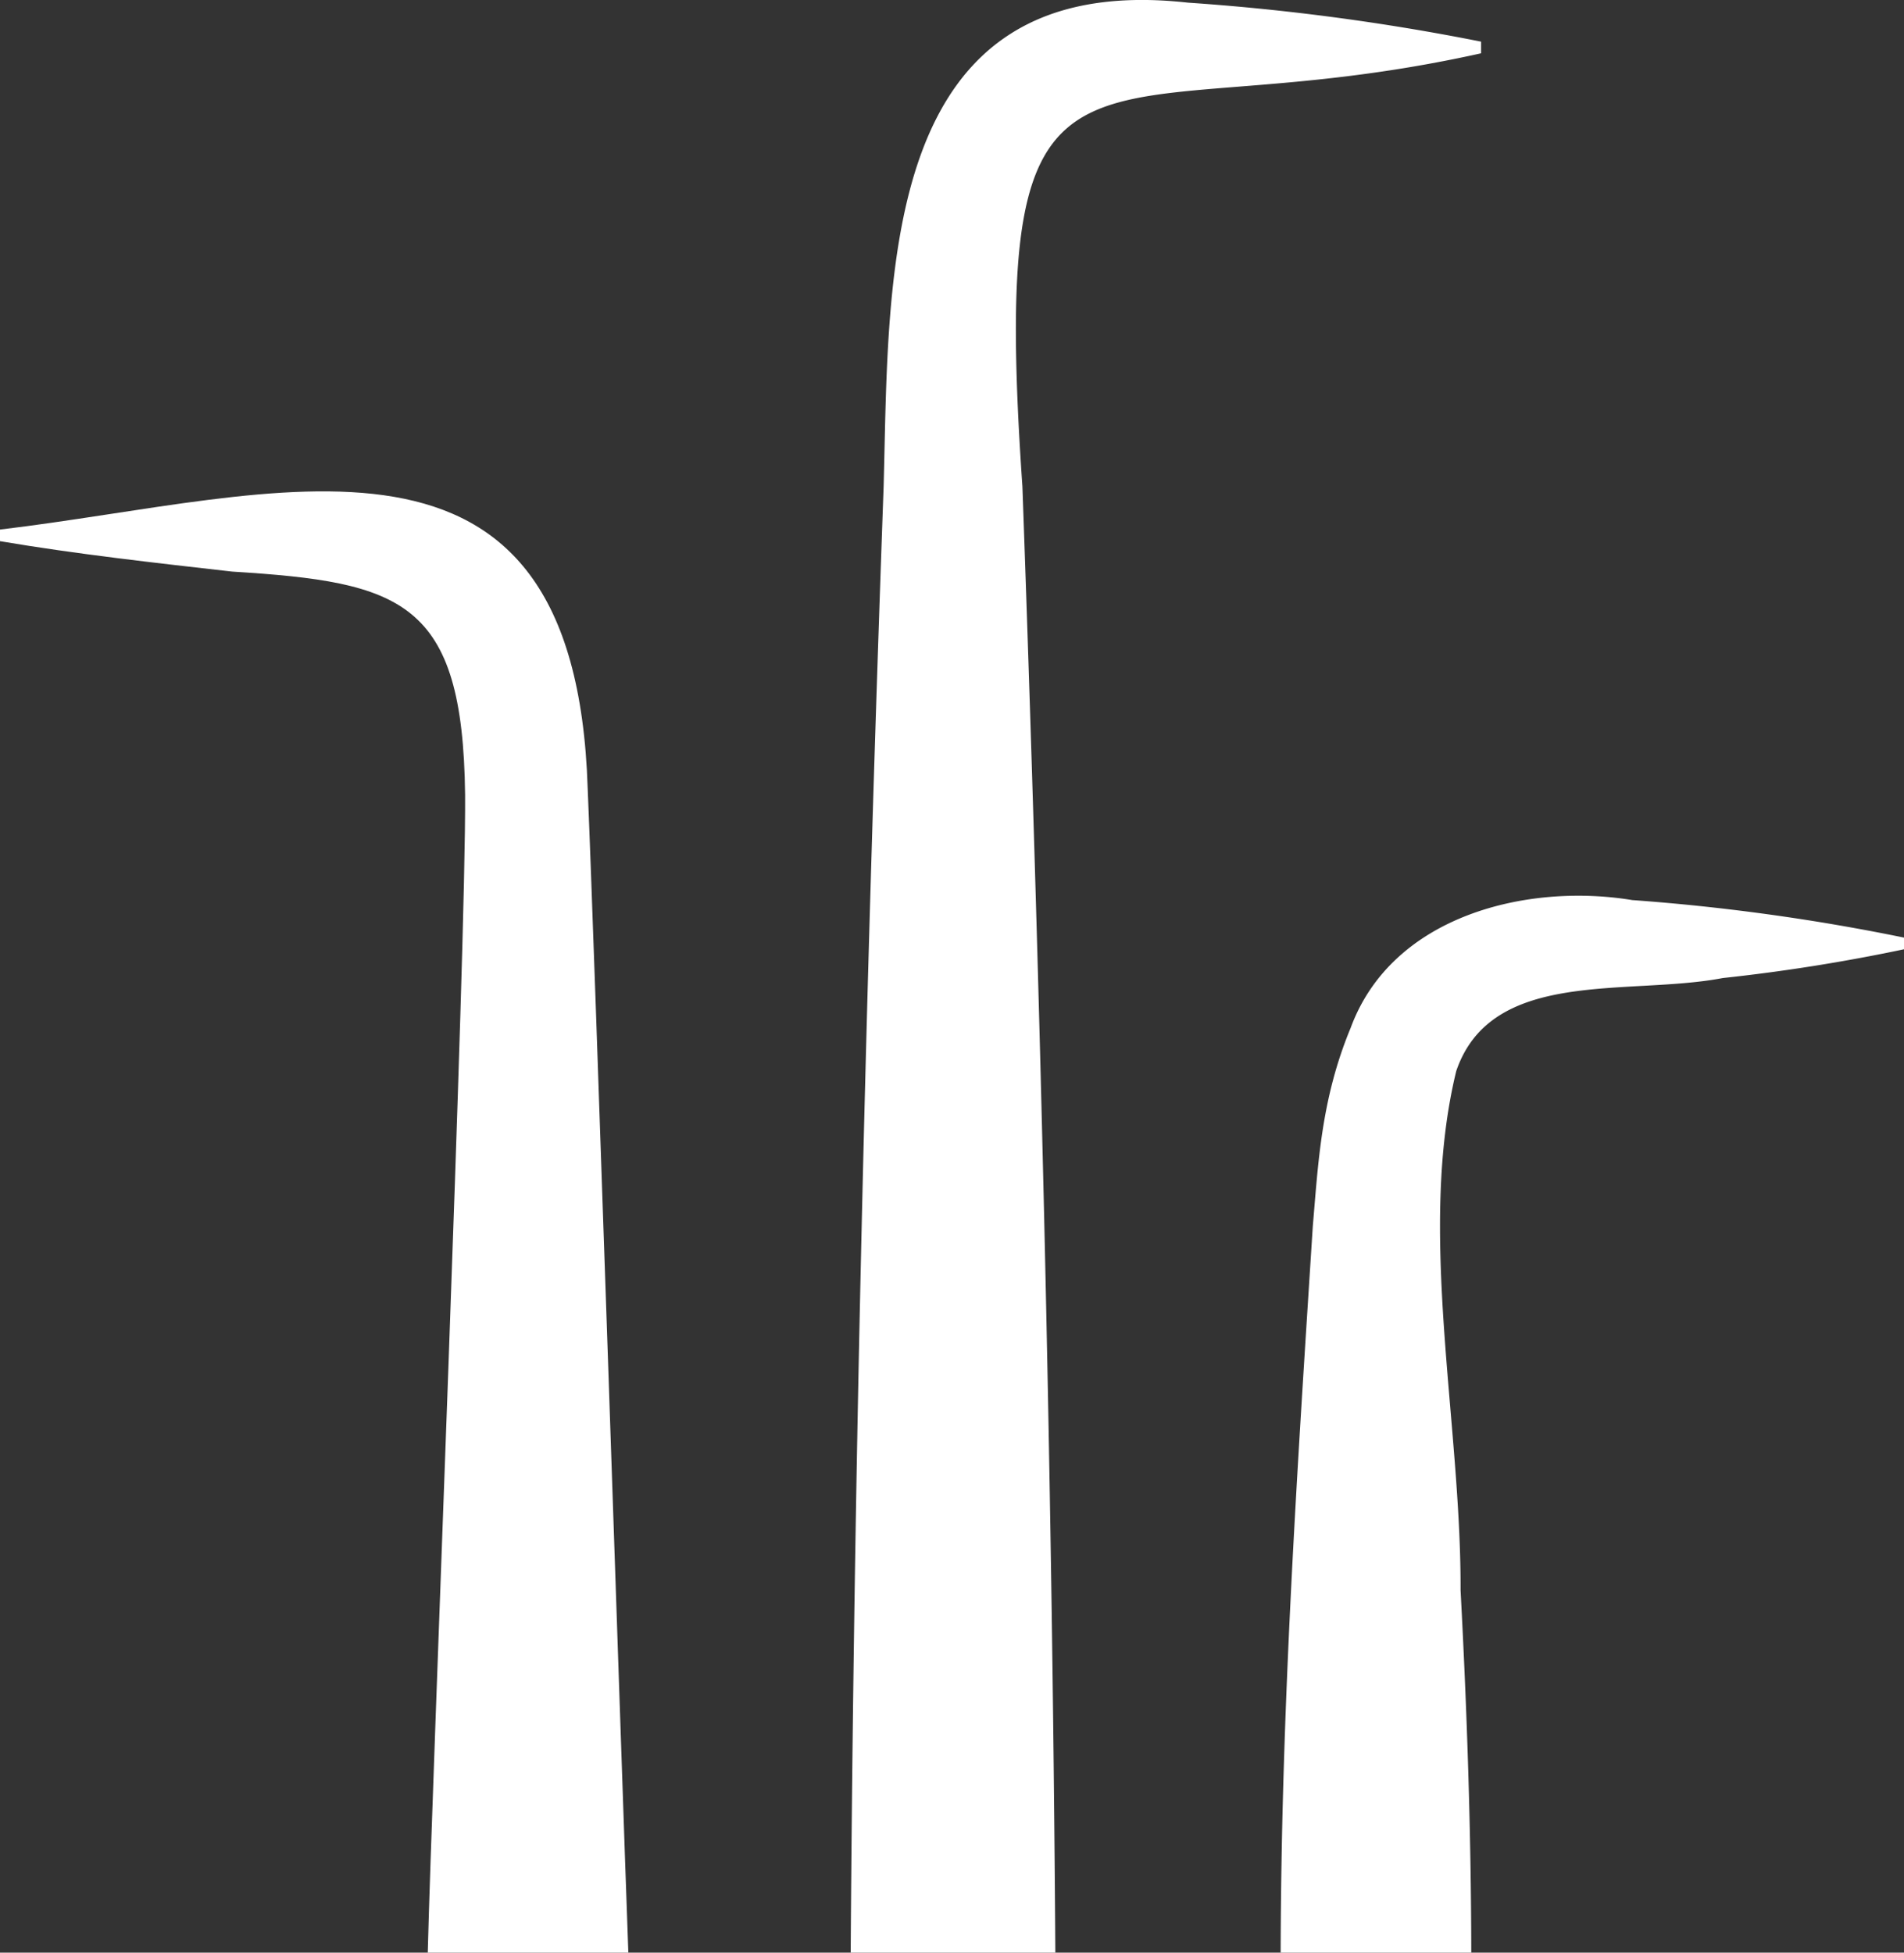 <svg xmlns="http://www.w3.org/2000/svg" xmlns:xlink="http://www.w3.org/1999/xlink" width="182.128" height="186.756" viewBox="0 0 182.128 186.756">
    <rect x="0" y="0" width="182.128" height="186.756" fill="#333333" stroke="none"/>
    <defs>
        <clipPath id="clip-path">
            <rect id="Rechteck_436" data-name="Rechteck 436" width="182.128" height="186.756" fill="none"/>
        </clipPath>
    </defs>
    <g id="Gruppe_10204" data-name="Gruppe 10204" transform="translate(0 0)">
        <g id="Gruppe_10203" data-name="Gruppe 10203" transform="translate(0 0)" clip-path="url(#clip-path)">
            <path id="Pfad_4488" data-name="Pfad 4488" d="M27.028,119.987c.05-23.333,1.582-46.085,3.077-69.495.521-6.033.793-12.133,3.617-18.941,3.97-10.8,16.942-13.883,26.936-12.233a201.611,201.611,0,0,1,26,3.59v1.115a173.837,173.837,0,0,1-17.332,2.751c-9.06,1.736-22.113-1.006-25.5,8.892-3.748,15.365.471,33.508.412,49.657.616,11.553,1.006,23.11,1.024,34.663Z" transform="translate(95.473 66.768)" fill="#fff"/>
            <path id="Pfad_4489" data-name="Pfad 4489" d="M17.954,186.757c.3-46.375,1.491-93.784,3.15-140.218C21.657,26.171,20.592-3.035,50.211.255a220.123,220.123,0,0,1,28.042,3.73V5.1C40.539,13.49,31.03-1.961,34.379,46.54c1.663,46.443,2.851,93.824,3.15,140.218H17.954" transform="translate(63.42 -0.002)" fill="#fff"/>
            <path id="Pfad_4490" data-name="Pfad 4490" d="M0,14.022C26.782,10.845,55.014.6,56.215,38.782c.662,15.469,3.268,94.45,3.889,111.346H40.918c.412-16.756,3.667-95.723,3.571-110.748-.213-18.592-6.051-20.328-22.281-21.338C14.807,17.2,7.4,16.383,0,15.132Z" transform="translate(0 36.627)" fill="#fff"/>
        </g>
    </g>
</svg>
